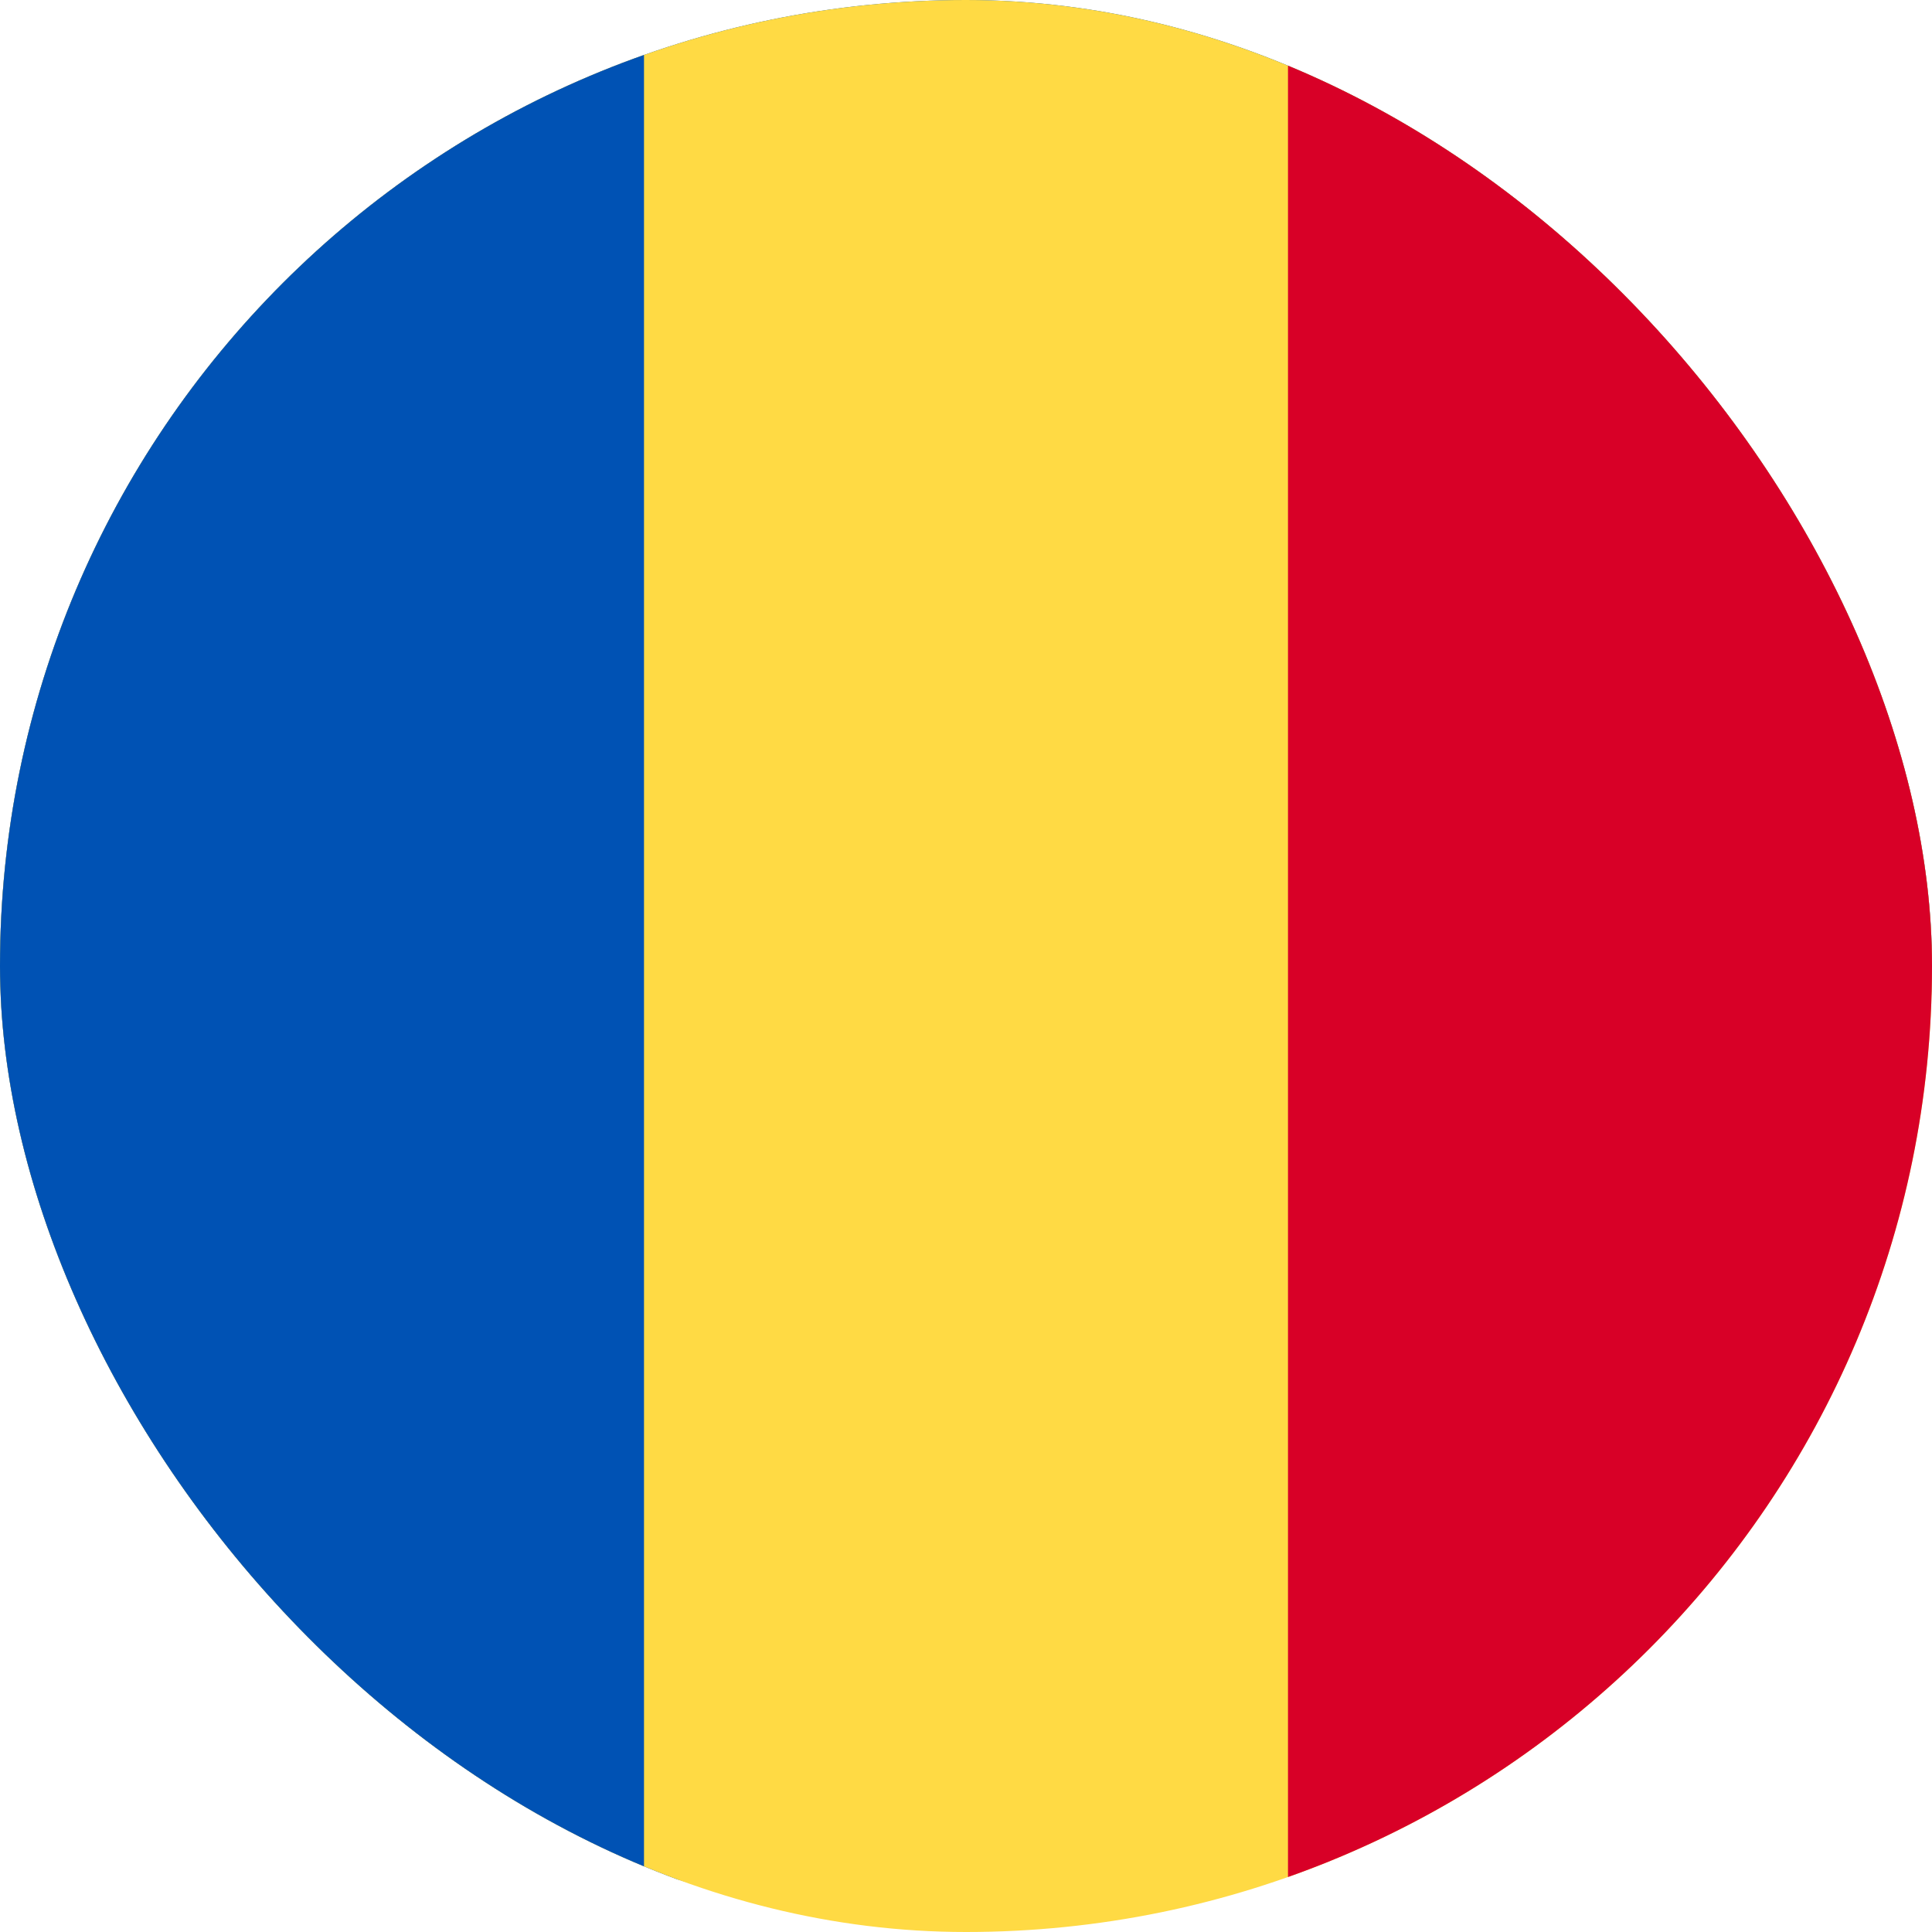 <svg width="24" height="24" viewBox="0 0 24 24" fill="none" xmlns="http://www.w3.org/2000/svg">
    <g clip-path="url(#clip0_4801_2)">
        <path d="M12 23.891C18.627 23.891 24 18.518 24 11.891C24 5.263 18.627 -0.109 12 -0.109C5.373 -0.109 0 5.263 0 11.891C0 18.518 5.373 23.891 12 23.891Z" fill="#0052B4"/>
        <g clip-path="url(#clip1_4801_2)">
            <path d="M24 -1H0V24H24V-1Z" fill="#FFDA44"/>
            <path d="M8 -1H0V24H8V-1Z" fill="#0052B4"/>
            <path d="M24 -1H16V24H24V-1Z" fill="#D80027"/>
        </g>
    </g>
    <defs>
        <clipPath id="clip0_4801_2">
            <rect width="24" height="24" rx="12" fill="white"/>
        </clipPath>
        <clipPath id="clip1_4801_2">
            <rect width="24" height="25" fill="white" transform="translate(0 -1)"/>
        </clipPath>
    </defs>
</svg>

